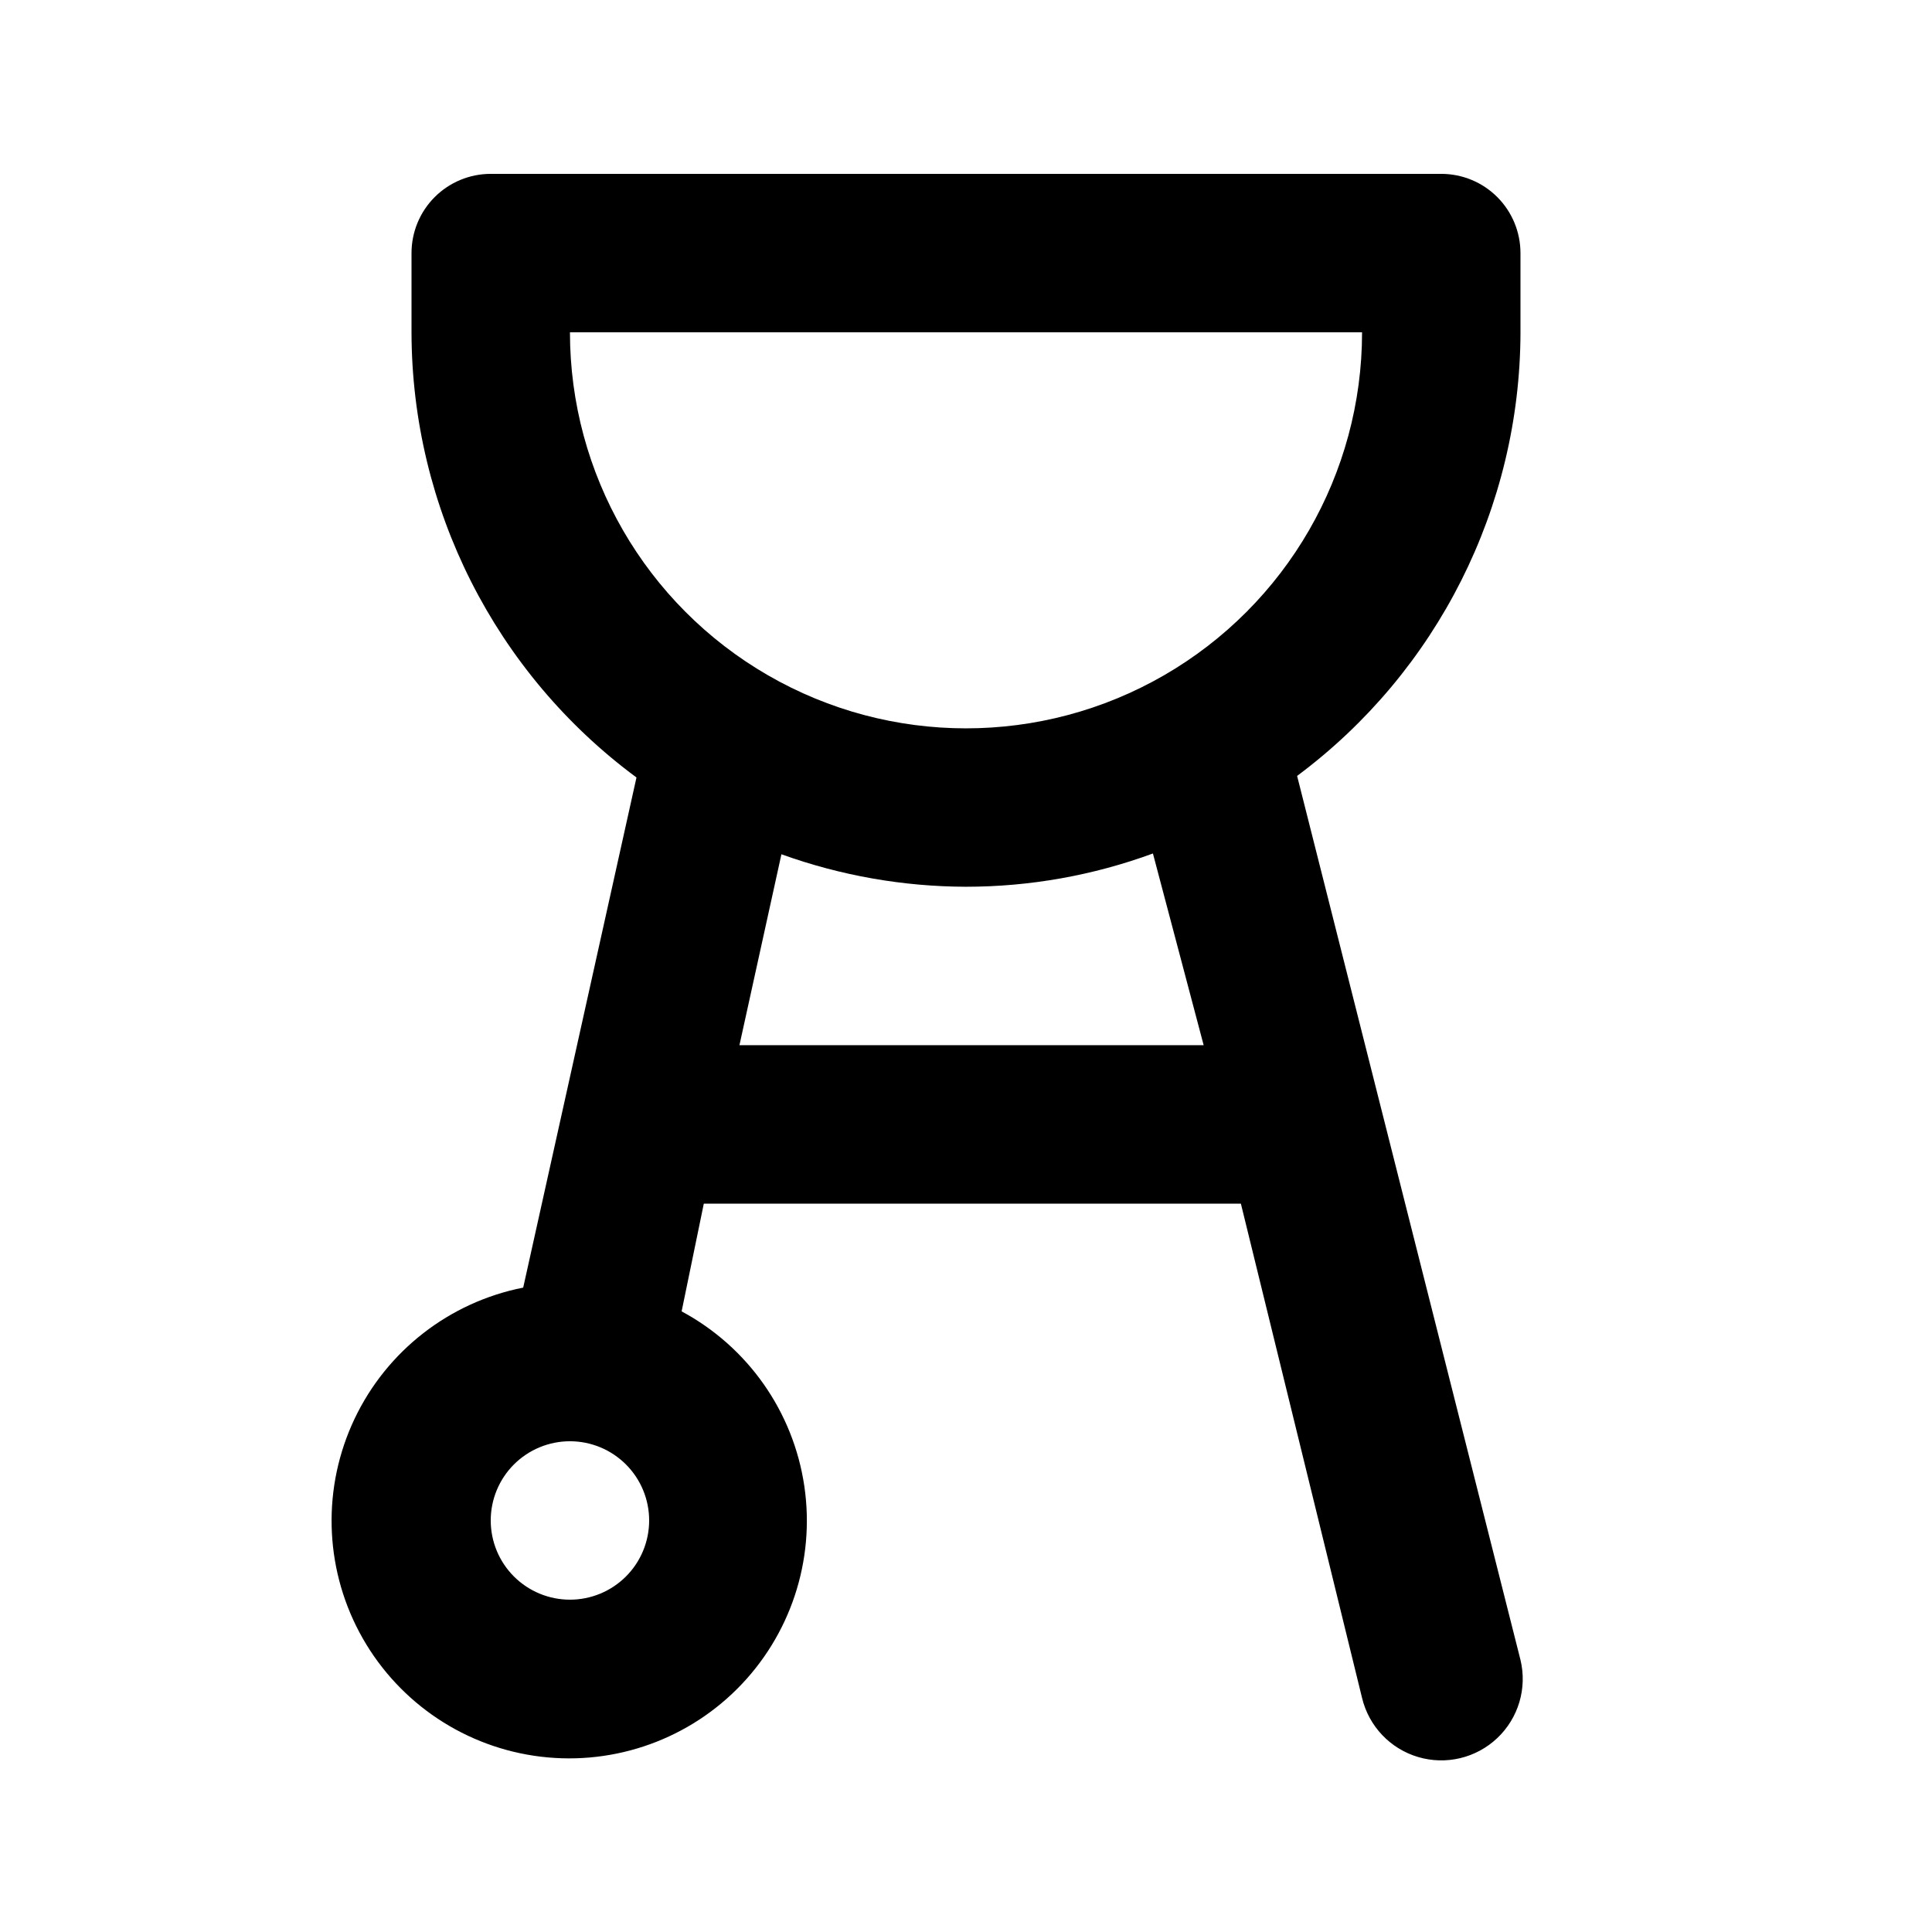<?xml version="1.0" encoding="UTF-8"?>
<!-- Uploaded to: SVG Repo, www.svgrepo.com, Generator: SVG Repo Mixer Tools -->
<svg fill="#000000" width="800px" height="800px" version="1.1" viewBox="144 144 512 512" xmlns="http://www.w3.org/2000/svg">
 <path d="m546.94 232.06v-20.992c0-5.566-2.211-10.906-6.148-14.844-3.934-3.938-9.273-6.148-14.844-6.148h-251.9c-5.566 0-10.906 2.211-14.844 6.148s-6.148 9.277-6.148 14.844v20.992c0.062 46.547 22.18 90.312 59.617 117.98l-30.02 135.19c-19.562 3.863-36.141 16.758-44.691 34.773-8.555 18.012-8.07 39.012 1.301 56.609 9.375 17.602 26.527 29.723 46.246 32.68 19.719 2.957 39.676-3.598 53.797-17.672 14.125-14.078 20.746-34.008 17.855-53.738-2.891-19.73-14.953-36.922-32.523-46.355l5.879-28.547h142.33l32.113 130.99c1.801 7.5 7.465 13.469 14.859 15.66 7.398 2.191 15.398 0.27 20.992-5.039 5.598-5.309 7.934-13.195 6.133-20.695l-59.195-234.27c37.16-27.664 59.098-71.23 59.195-117.55zm-251.9 0h209.92c0 37.5-20.004 72.148-52.477 90.898-32.477 18.75-72.488 18.75-104.96 0-32.477-18.75-52.48-53.398-52.48-90.898zm0 335.87c-5.566 0-10.906-2.211-14.844-6.148-3.938-3.934-6.148-9.273-6.148-14.844 0-5.566 2.211-10.906 6.148-14.844 3.938-3.934 9.277-6.148 14.844-6.148 5.566 0 10.906 2.215 14.844 6.148 3.938 3.938 6.148 9.277 6.148 14.844 0 5.57-2.211 10.91-6.148 14.844-3.938 3.938-9.277 6.148-14.844 6.148zm167.94-146.95-123.02 0.004 11.125-50.59v-0.004c15.691 5.656 32.234 8.566 48.914 8.609 16.902-0.004 33.672-2.988 49.539-8.816z"/>
</svg>